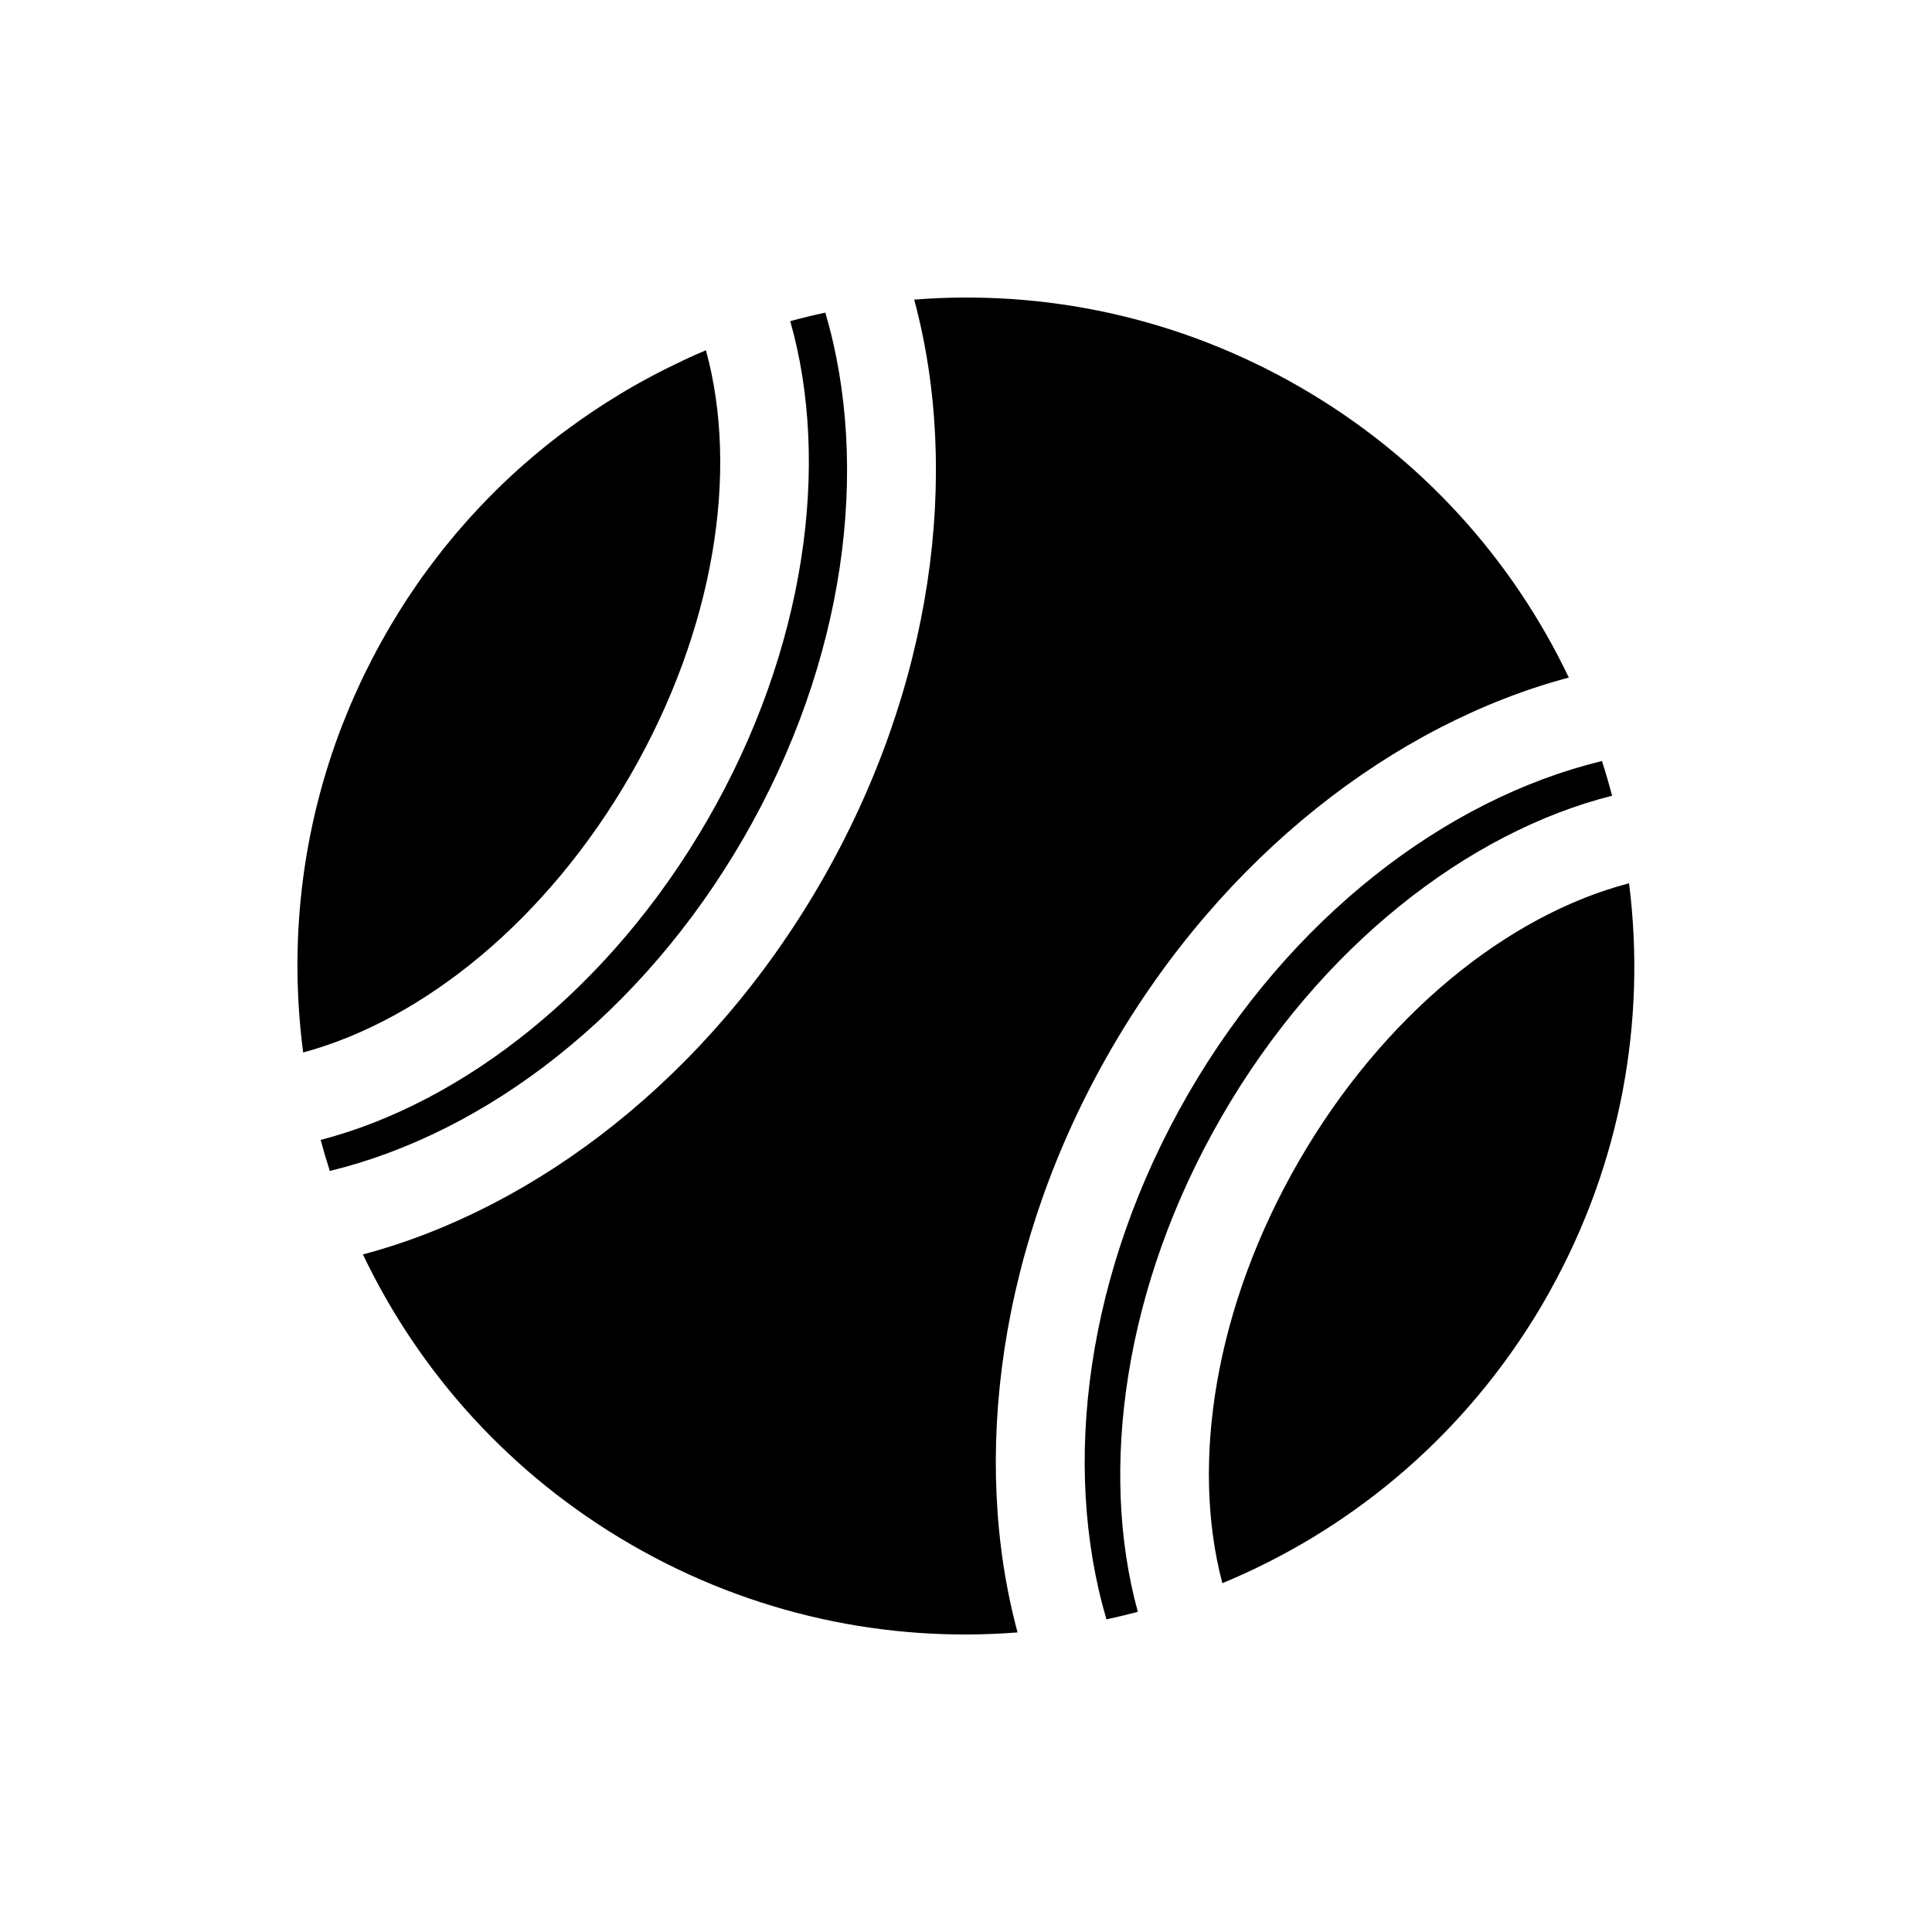 <?xml version="1.0" encoding="UTF-8"?>
<!-- Uploaded to: SVG Repo, www.svgrepo.com, Generator: SVG Repo Mixer Tools -->
<svg fill="#000000" width="800px" height="800px" version="1.1" viewBox="144 144 512 512" xmlns="http://www.w3.org/2000/svg">
 <path d="m386.27 223.4c34.48-2.723 70.094 4.613 102.27 23.191 32.18 18.578 56.332 45.77 71.211 76.973-46.035 12.25-91.566 47.027-121.37 98.621-29.789 51.594-37.125 108.41-24.719 154.42-34.48 2.723-70.094-4.613-102.27-23.191s-56.332-45.77-71.211-76.973c46.035-12.25 91.566-47.027 121.37-98.621 29.789-51.594 37.125-108.41 24.719-154.42zm59.277 347.75c-2.754 0.723-5.543 1.402-8.328 2-12.074-41.078-5.32-92.496 21.617-139.16 26.938-46.664 68.109-78.23 109.7-88.309 0.977 3.039 1.875 6.109 2.691 9.195-38.055 9.574-77.398 39.848-103.5 85.082-25.883 44.824-32.543 93.582-22.184 131.2zm130.17-193.07c4.566 36.227-1.984 74.121-21.113 108.32l-0.551 0.992-0.109 0.188-0.566 0.992-0.566 0.977-0.125 0.219-0.473 0.805-0.109 0.172-0.582 0.977c-0.203 0.348-0.426 0.691-0.629 1.039l-0.645 1.023c-20.184 32.387-49.309 56.098-82.309 69.777-8.516-32.133-1.828-73.57 20.246-111.8 22.277-38.59 55.199-65.227 87.535-73.684zm-222.3-148.97c3.07-0.836 6.172-1.59 9.305-2.266 12.074 41.078 5.32 92.496-21.617 139.16-26.953 46.664-68.109 78.23-109.7 88.309-0.883-2.723-1.684-5.465-2.426-8.219 37.738-9.824 76.641-39.973 102.51-84.812 26.121-45.219 32.668-94.449 21.93-132.17zm-28.668 10.531c2.094-0.992 4.203-1.922 6.328-2.816 8.848 32.227 2.234 74.074-20.043 112.65-22.074 38.242-54.617 64.754-86.688 73.445-3.793-28.844-0.551-58.789 10.484-87.098l0.016-0.031c0.441-1.117 0.883-2.234 1.355-3.352l0.395-0.945 0.332-0.82c0.125-0.285 0.25-0.566 0.379-0.852l0.379-0.883 0.332-0.723 0.426-0.961 0.379-0.82 0.395-0.867 0.301-0.66 0.141-0.285 0.301-0.645 0.441-0.914c0.141-0.285 0.285-0.566 0.41-0.852l0.473-0.945 0.285-0.551 0.203-0.41 0.27-0.535 0.457-0.914 0.473-0.914 0.25-0.457 0.27-0.504 0.234-0.457 0.52-0.961 0.488-0.898 0.551-0.977 0.203-0.363 0.363-0.645 0.172-0.332 1.102-1.891 0.188-0.332 0.363-0.613 0.234-0.379 0.566-0.945 0.52-0.852 0.551-0.914 0.316-0.488 0.25-0.41 0.316-0.504 0.52-0.82 0.551-0.852 0.363-0.566 0.203-0.301 0.379-0.582 0.535-0.805 0.535-0.77 0.582-0.852 0.426-0.629 0.551-0.805c0.188-0.25 0.363-0.504 0.535-0.754l0.566-0.789 0.582-0.789 0.473-0.66c0.172-0.234 0.363-0.488 0.551-0.738l0.551-0.738 0.598-0.789c0.691-0.93 1.402-1.844 2.125-2.754l0.676-0.852 0.52-0.645c0.188-0.234 0.379-0.473 0.582-0.707l0.598-0.738 0.629-0.754 0.504-0.613c0.203-0.234 0.395-0.457 0.582-0.691l0.613-0.691 0.66-0.77 0.488-0.566 0.629-0.707c0.188-0.219 0.395-0.441 0.598-0.676l0.676-0.754 0.473-0.504 0.676-0.738c0.203-0.219 0.41-0.441 0.613-0.66l0.676-0.723 0.441-0.457 0.285-0.301 0.426-0.441 0.66-0.691 0.676-0.691 0.742-0.742 0.379-0.395 0.738-0.723 0.676-0.66 0.316-0.316 0.441-0.426 0.332-0.316 0.754-0.707 0.723-0.691 0.77-0.723 0.285-0.25 0.52-0.488 0.25-0.219 0.77-0.707 0.805-0.707 0.82-0.723 0.203-0.172 0.805-0.691 0.836-0.723 0.82-0.707 0.156-0.125 0.836-0.691 0.867-0.707 0.852-0.707 0.961-0.77 0.883-0.691 0.914-0.707 0.93-0.723 0.883-0.676c0.316-0.219 0.613-0.457 0.93-0.676l0.93-0.691c4.297-3.164 8.738-6.125 13.289-8.879l0.992-0.598c0.332-0.188 0.645-0.379 0.977-0.582l1.039-0.598 0.945-0.535 0.977-0.566 0.93-0.504 0.945-0.52 0.203-0.109 0.93-0.504 0.898-0.488 0.914-0.473 0.348-0.188 0.93-0.473 0.836-0.426 0.883-0.441 0.52-0.25 0.992-0.488 0.723-0.348 0.805-0.379 0.836-0.395z" fill-rule="evenodd"/>
</svg>
